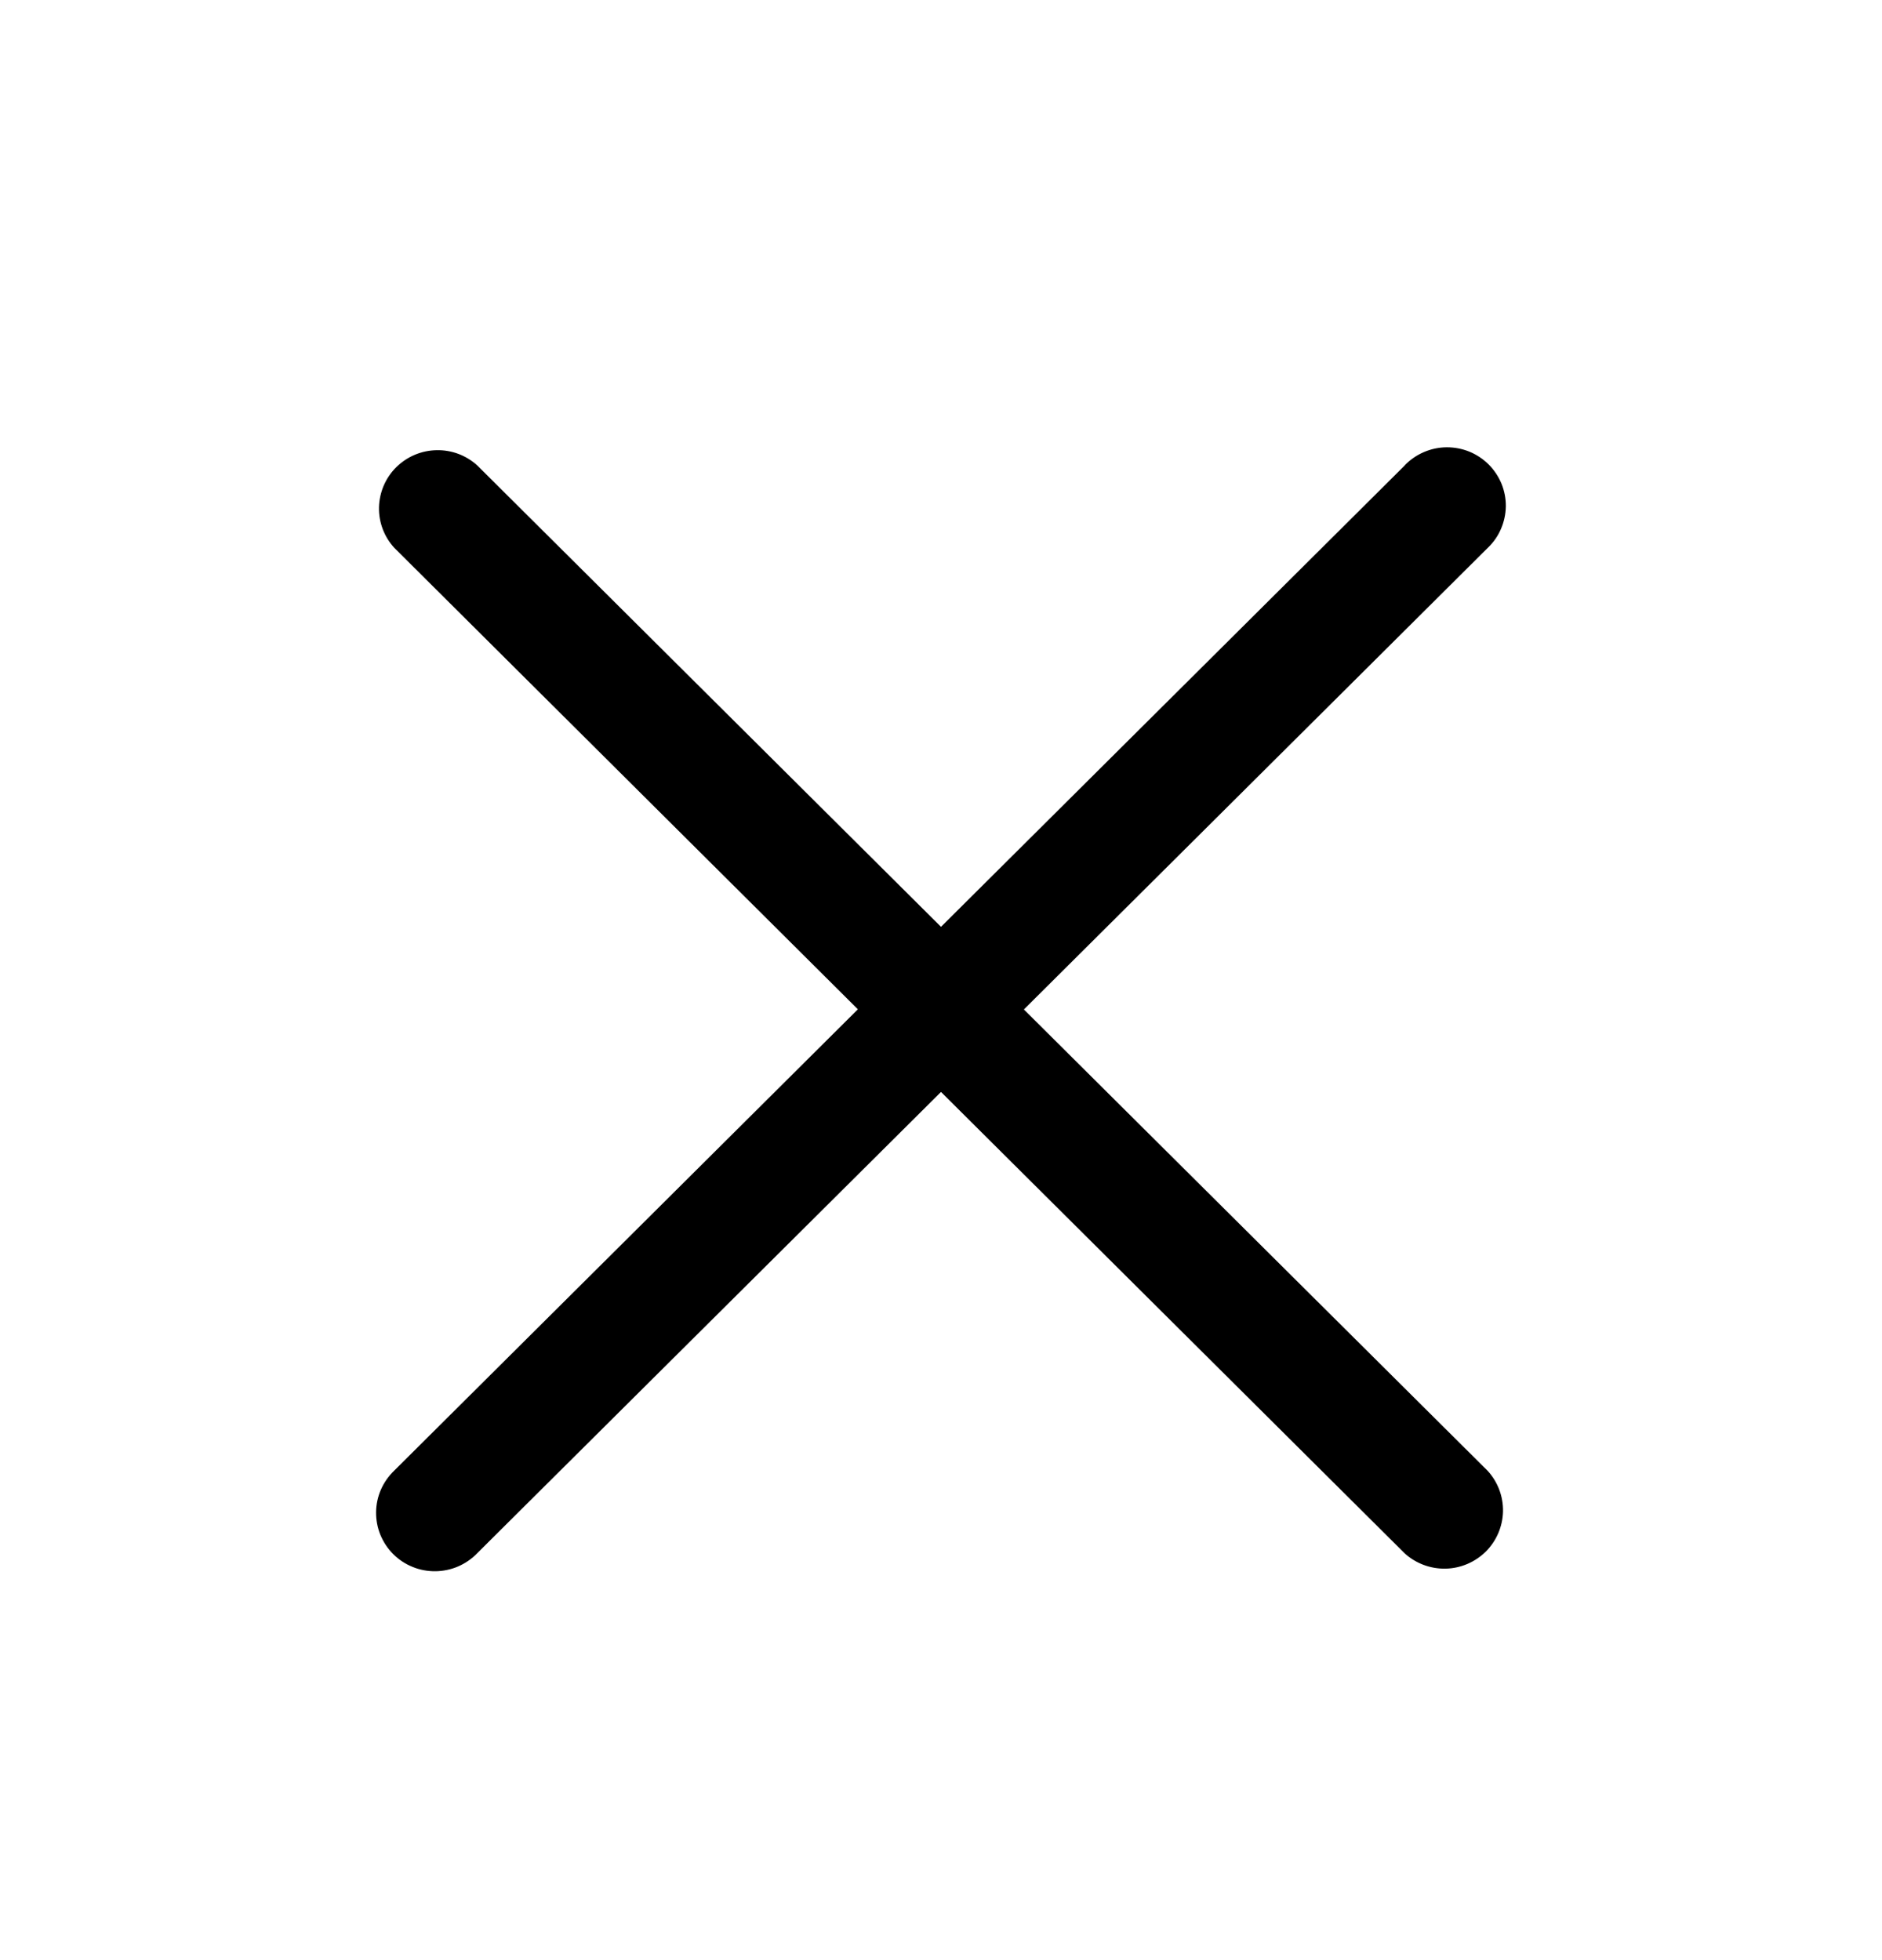 <svg width="24" height="25" viewBox="0 0 24 25" fill="none" xmlns="http://www.w3.org/2000/svg">
<path d="M17.913 5.937L12 11.821L6.087 5.937C5.945 5.807 5.758 5.737 5.565 5.742C5.372 5.746 5.189 5.824 5.052 5.96C4.916 6.095 4.838 6.278 4.833 6.47C4.829 6.662 4.899 6.848 5.03 6.989L10.94 12.873L5.028 18.756C4.956 18.825 4.898 18.907 4.858 18.998C4.818 19.089 4.797 19.187 4.796 19.286C4.795 19.386 4.813 19.484 4.851 19.576C4.889 19.668 4.944 19.752 5.015 19.822C5.085 19.892 5.169 19.948 5.262 19.985C5.354 20.023 5.453 20.041 5.553 20.04C5.652 20.039 5.751 20.018 5.842 19.979C5.934 19.939 6.017 19.882 6.086 19.81L12 13.927L17.913 19.812C18.055 19.941 18.242 20.011 18.435 20.007C18.628 20.003 18.811 19.924 18.948 19.789C19.084 19.653 19.162 19.47 19.167 19.279C19.171 19.087 19.101 18.901 18.971 18.759L13.057 12.875L18.971 6.989C19.043 6.921 19.101 6.839 19.14 6.748C19.18 6.657 19.201 6.559 19.203 6.459C19.204 6.36 19.185 6.261 19.148 6.17C19.11 6.078 19.054 5.994 18.984 5.924C18.913 5.853 18.829 5.798 18.737 5.76C18.645 5.723 18.546 5.704 18.446 5.705C18.346 5.706 18.248 5.727 18.156 5.767C18.065 5.806 17.982 5.864 17.913 5.935V5.937Z" fill="black"/>
</svg>
